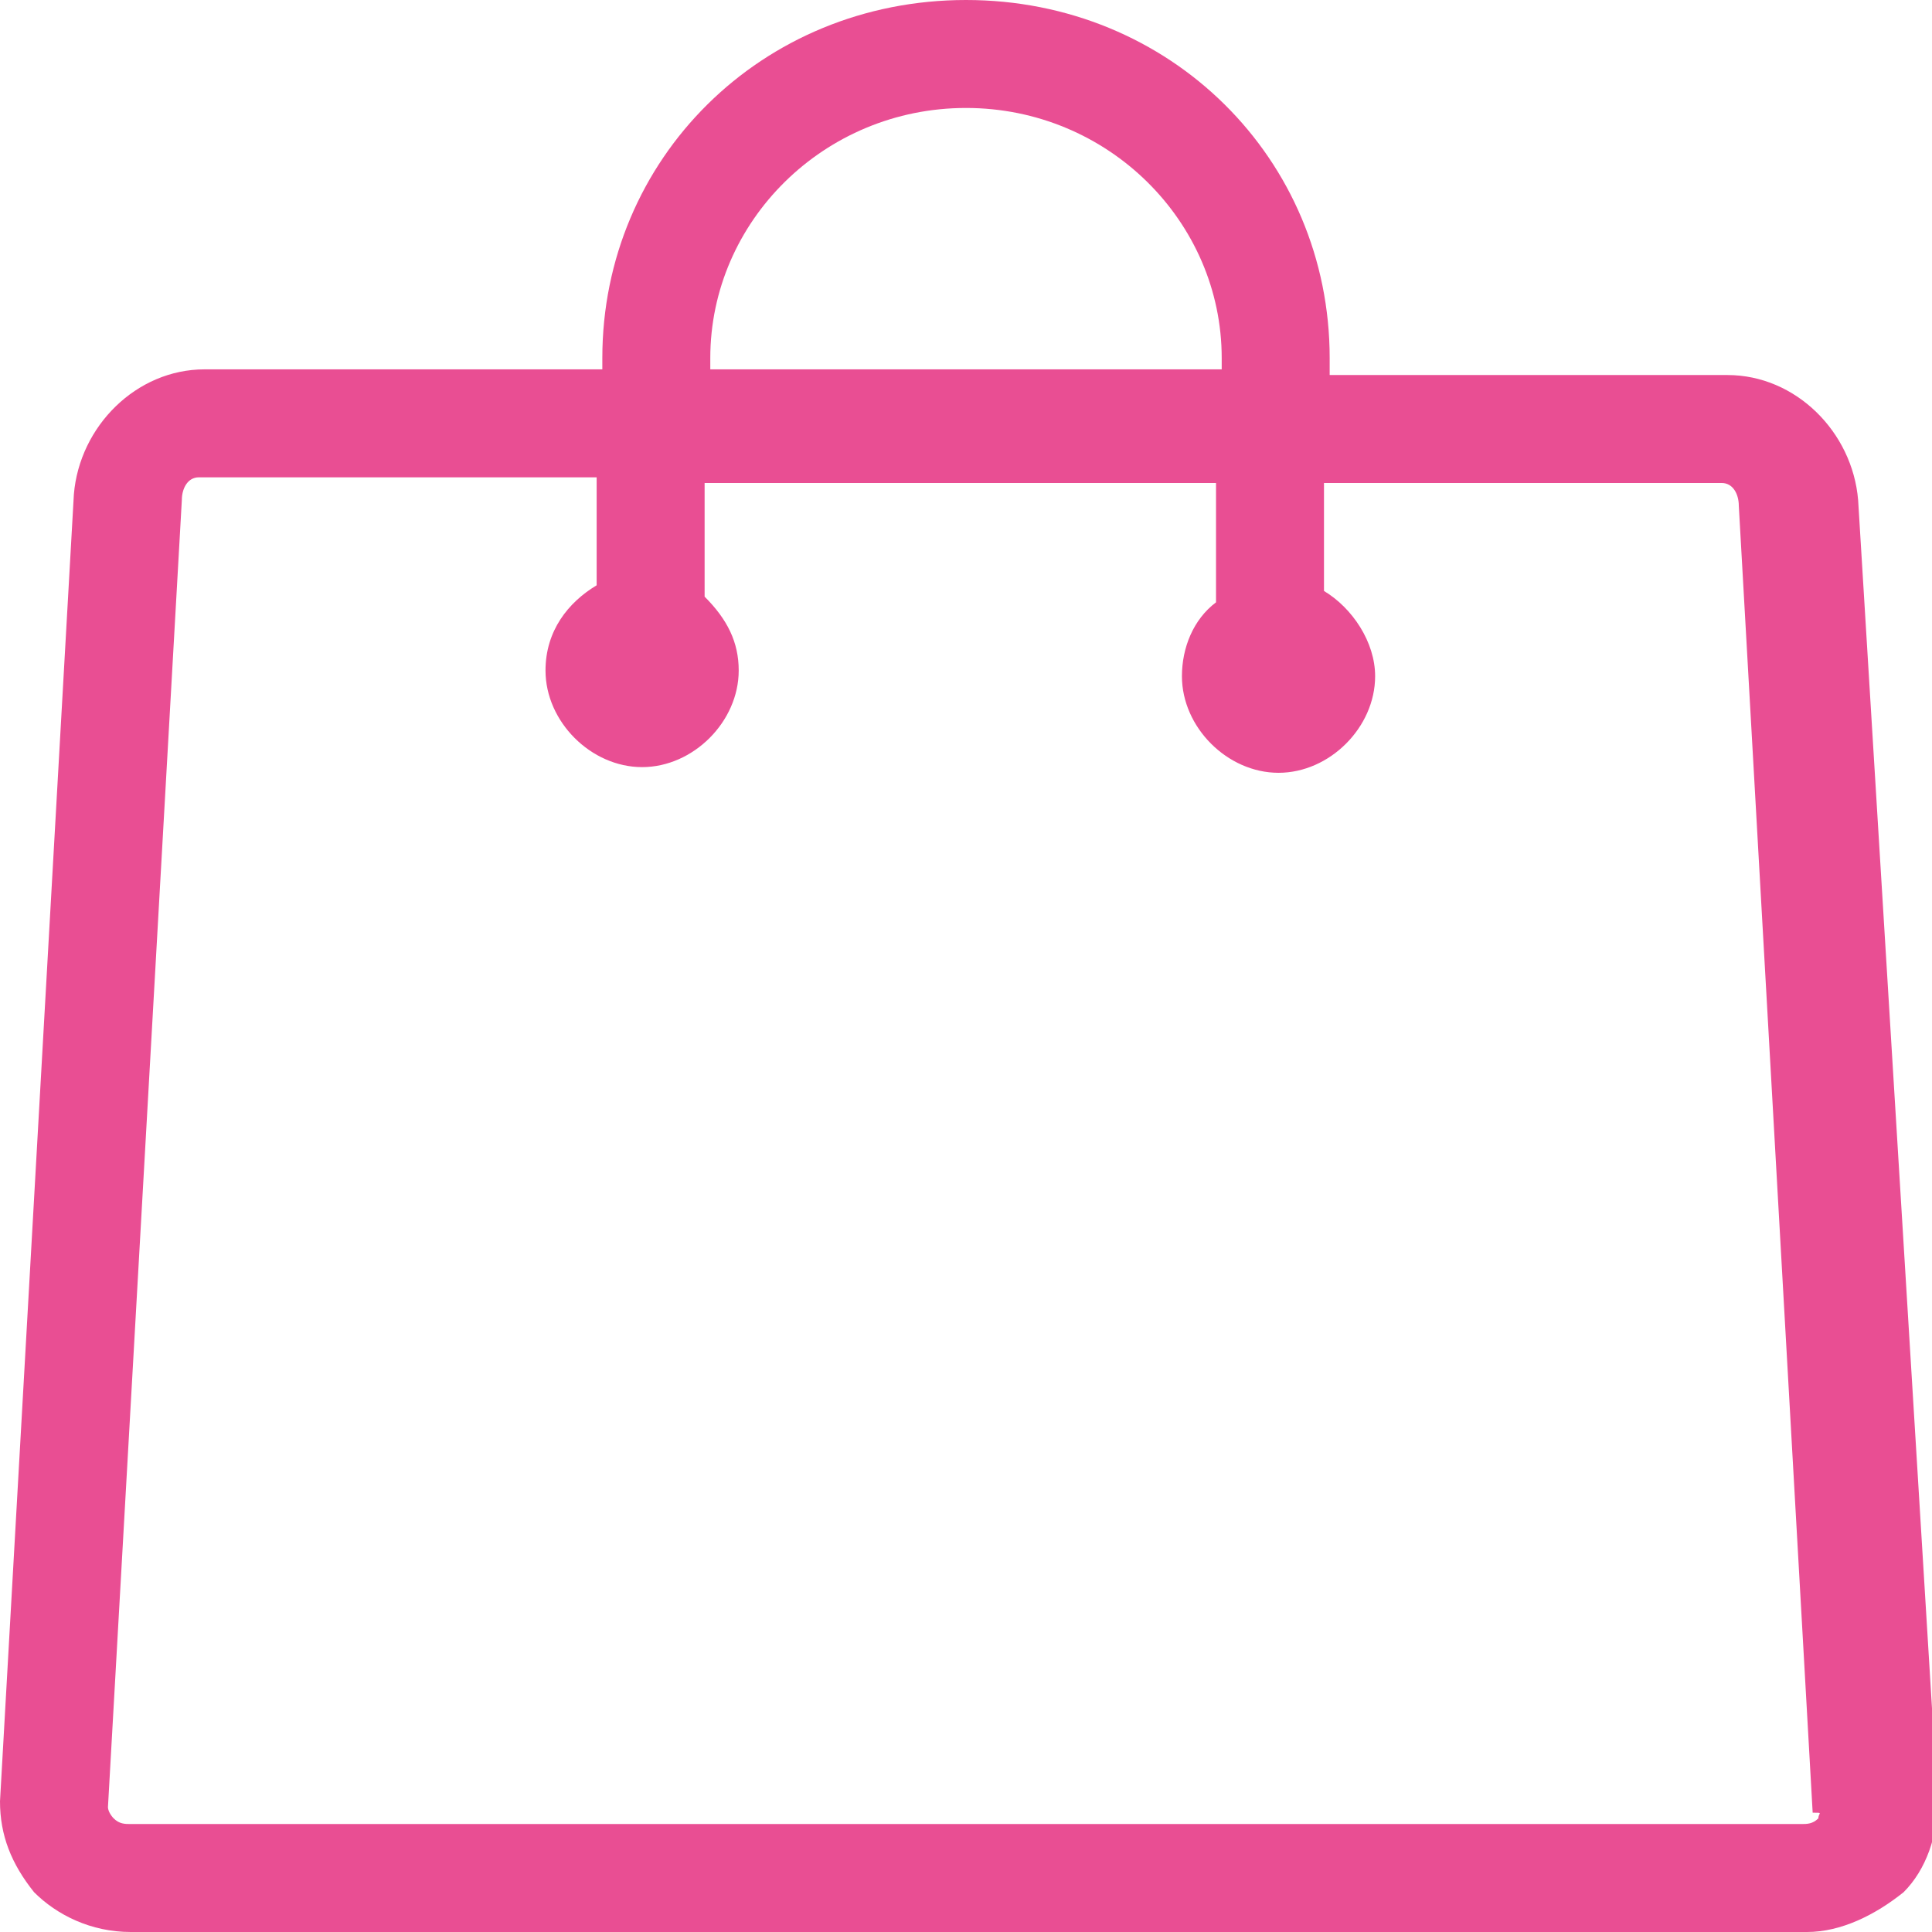 <?xml version="1.0" encoding="utf-8"?>
<!-- Generator: Adobe Illustrator 24.0.3, SVG Export Plug-In . SVG Version: 6.00 Build 0)  -->
<svg version="1.1" id="Layer_1" xmlns="http://www.w3.org/2000/svg" xmlns:xlink="http://www.w3.org/1999/xlink" x="0px" y="0px"
	 viewBox="0 0 34 34" style="enable-background:new 0 0 34 34;" xml:space="preserve">
<style type="text/css">
	.st0{fill:#E94E93;}
</style>
<path class="st0" d="M32.7,8.8c-0.1-1.2-1.1-2.2-2.3-2.2h-7V6.3C23.4,2.8,20.6,0,17,0s-6.4,2.8-6.4,6.3v0.2h-7c-1.2,0-2.2,1-2.3,2.2
	L0,31.7c0,0.6,0.2,1.1,0.6,1.6C1,33.7,1.6,34,2.3,34h29.5c0.6,0,1.2-0.3,1.7-0.7c0.4-0.4,0.6-1,0.6-1.6L32.7,8.8z M12.5,6.3
	c0-2.4,2-4.4,4.5-4.4s4.5,2,4.5,4.4v0.2h-9V6.3z M32,32c-0.1,0.1-0.2,0.1-0.3,0.1H2.3c-0.1,0-0.2,0-0.3-0.1c0,0-0.1-0.1-0.1-0.2
	l1.3-23c0-0.2,0.1-0.4,0.3-0.4h7v1.9c-0.5,0.3-0.9,0.8-0.9,1.5c0,0.9,0.8,1.7,1.7,1.7c0.9,0,1.7-0.8,1.7-1.7c0-0.5-0.2-0.9-0.6-1.3
	V8.5h9v2.1c-0.4,0.3-0.6,0.8-0.6,1.3c0,0.9,0.8,1.7,1.7,1.7s1.7-0.8,1.7-1.7c0-0.6-0.4-1.2-0.9-1.5V8.5h7c0.2,0,0.3,0.2,0.3,0.4
	l1.3,23C32.1,31.9,32,31.9,32,32z"/>
</svg>
